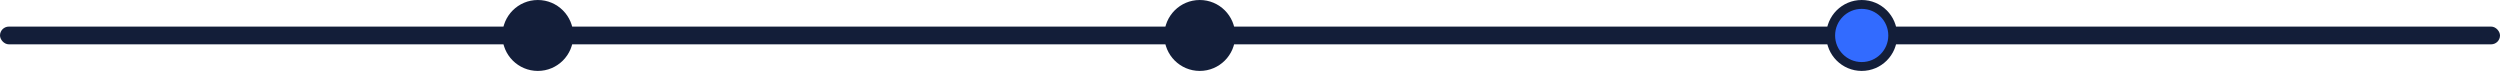 <svg width="846" height="24" viewBox="0 0 846 24" fill="none" xmlns="http://www.w3.org/2000/svg">
<rect y="9" width="846" height="6" rx="3" fill="#131e39"/>
<circle cx="182" cy="12" r="12" fill="#131e39"/>
<circle cx="406" cy="12" r="12" fill="#131e39"/>
<circle cx="630" cy="12" r="10.5" fill="#326bff" stroke="#131e39" stroke-width="3"/>
</svg>
